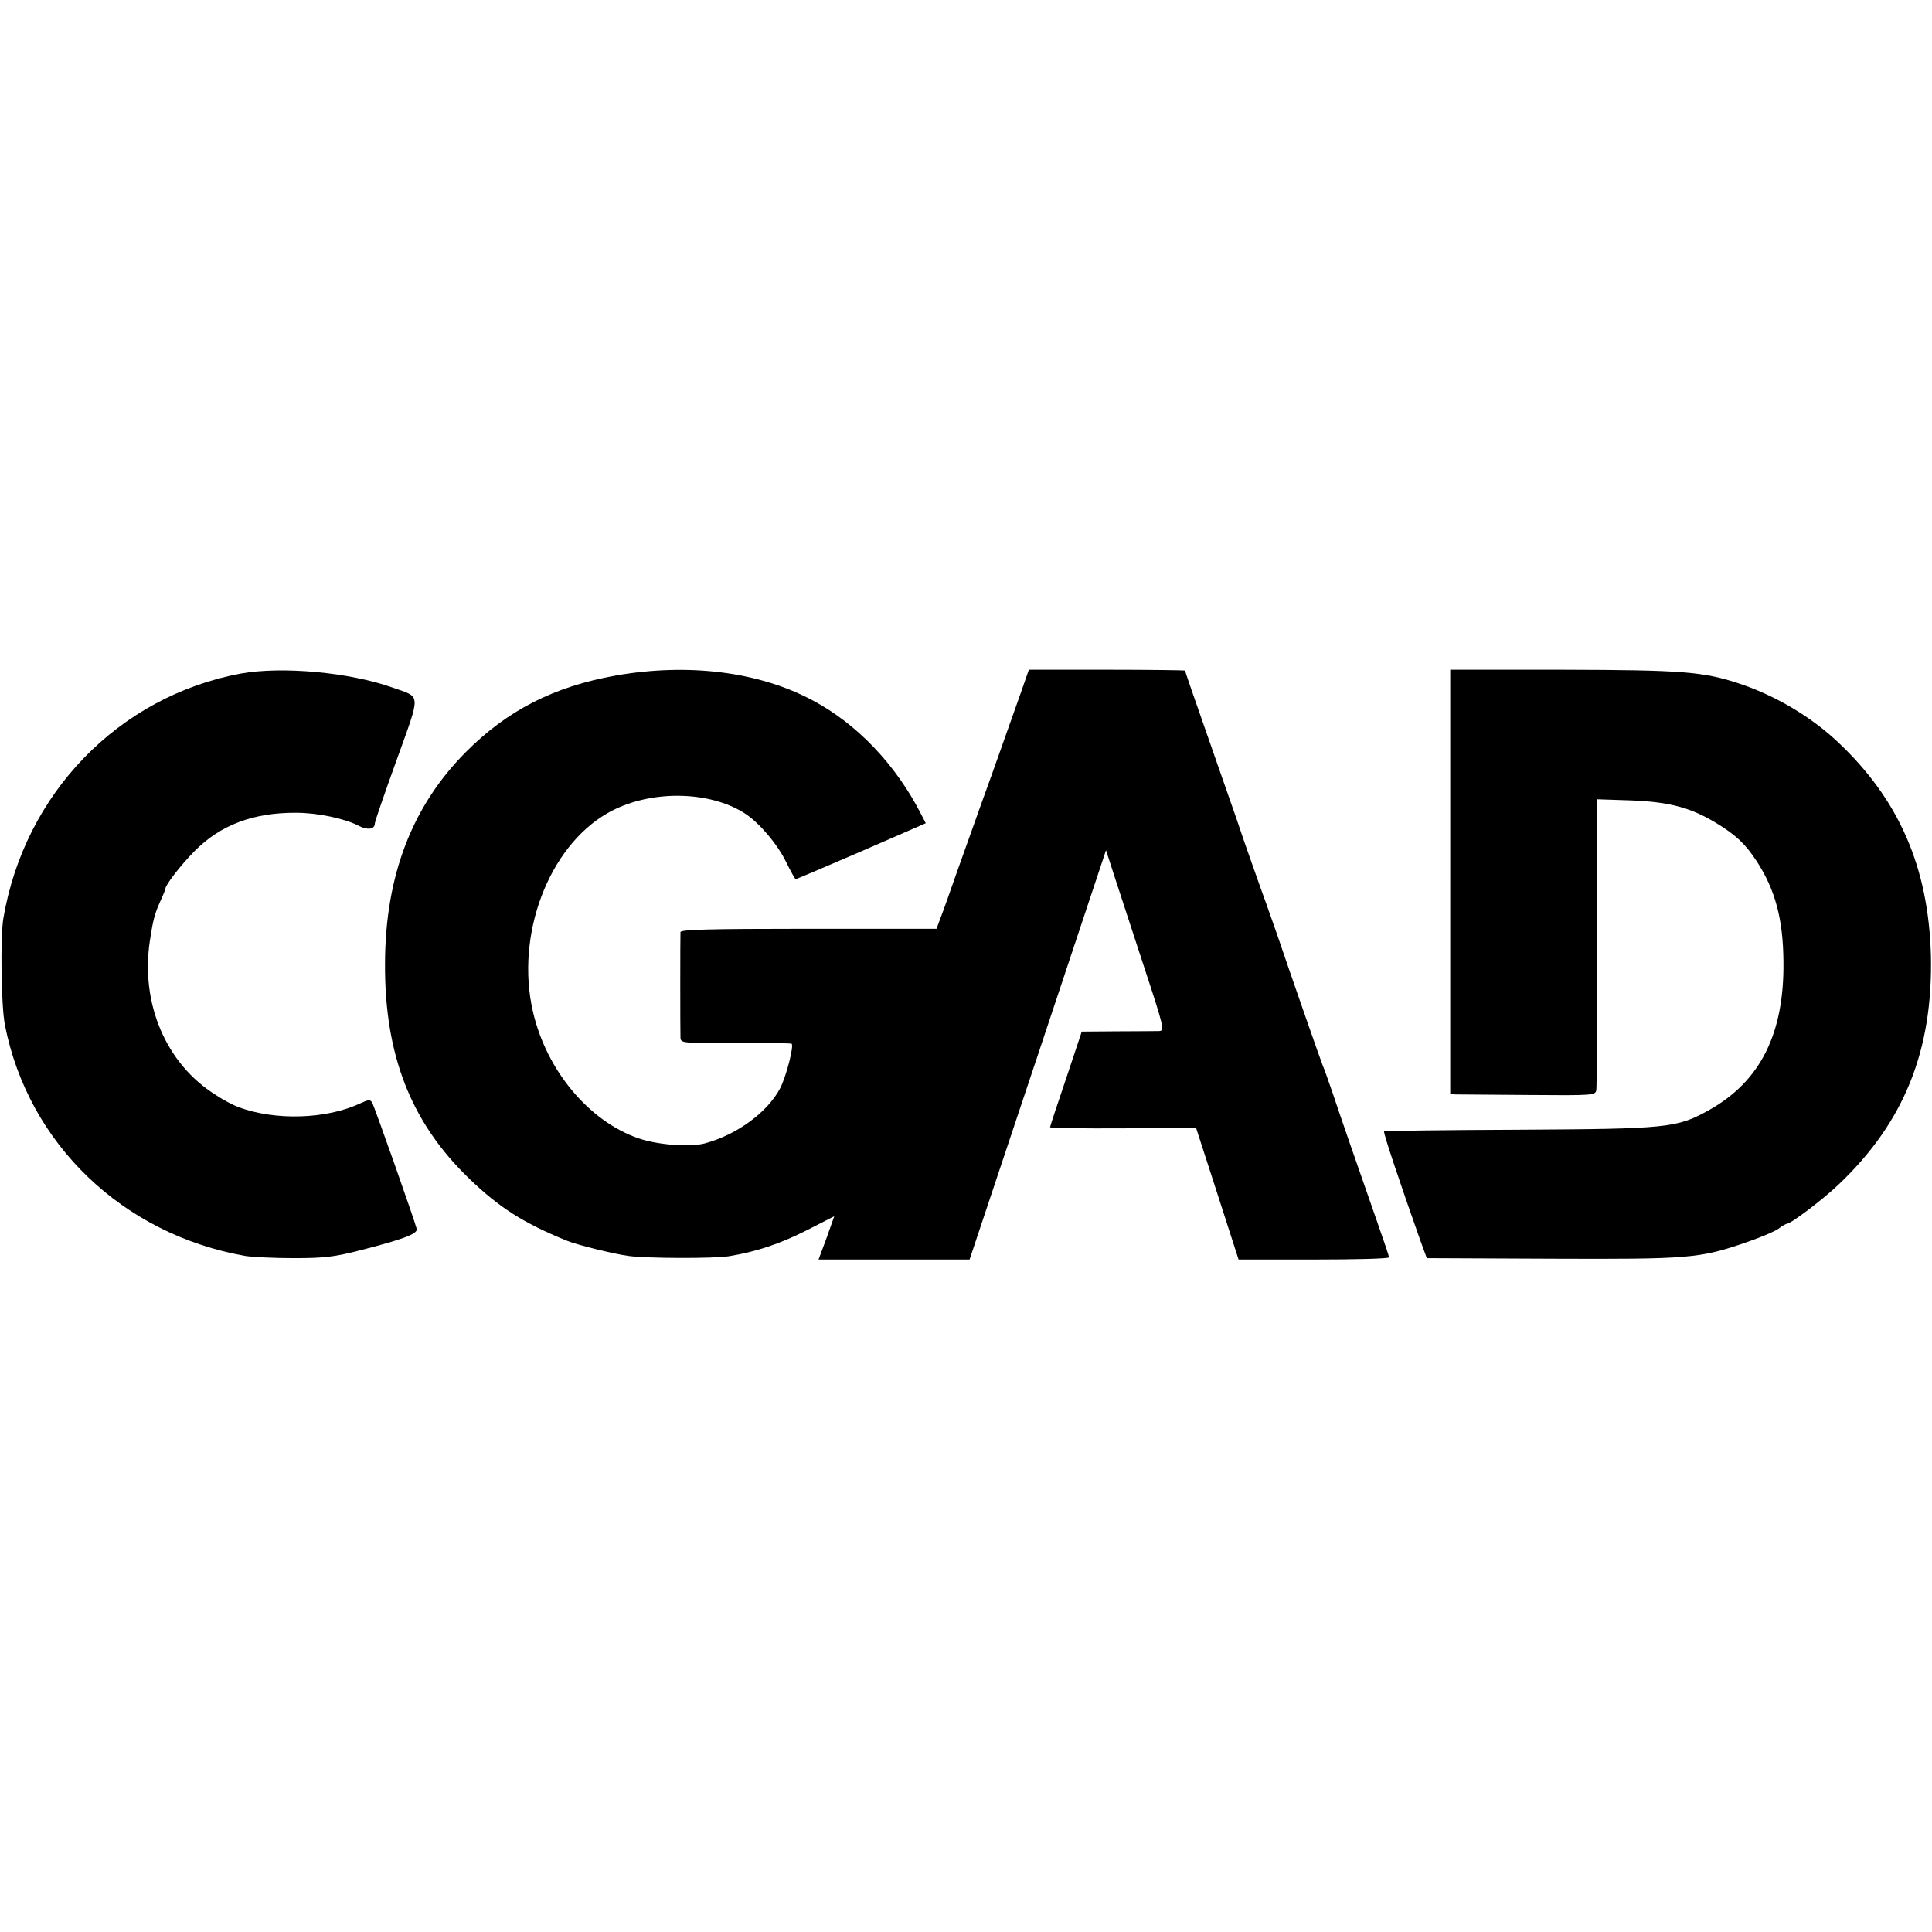 <?xml version="1.0" standalone="no"?>
<!DOCTYPE svg PUBLIC "-//W3C//DTD SVG 20010904//EN"
 "http://www.w3.org/TR/2001/REC-SVG-20010904/DTD/svg10.dtd">
<svg version="1.0" xmlns="http://www.w3.org/2000/svg"
 width="701pt" height="701pt" viewBox="0 0 701 701"
 preserveAspectRatio="xMidYMid meet">
<g transform="translate(0,701) scale(0.1,-0.1)"
fill="#000000" stroke="none">
<path d="M873 4566 c-443 -83 -784 -435 -861 -889 -11 -69 -8 -317 6 -387 85
-431 428 -759 872 -837 25 -4 104 -8 175 -8 111 0 147 4 244 29 152 39 207 59
203 77 -7 29 -154 446 -162 459 -7 11 -14 10 -42 -3 -123 -58 -308 -64 -443
-14 -16 6 -54 25 -82 44 -181 113 -274 332 -239 561 11 72 17 96 36 138 11 24
20 46 20 49 0 14 54 84 106 137 94 95 214 140 369 139 77 0 177 -21 228 -48
31 -16 57 -12 57 9 0 7 36 111 79 230 89 248 90 226 -14 263 -157 56 -402 78
-552 51z"/>
<path d="M2235 4559 c-226 -40 -395 -127 -545 -278 -195 -196 -292 -449 -293
-766 -2 -333 94 -578 306 -782 108 -104 195 -160 352 -224 35 -15 168 -48 225
-56 66 -9 309 -10 365 -1 98 16 185 45 280 93 l102 52 -28 -79 -29 -78 274 0
274 0 248 743 247 742 34 -105 c19 -58 67 -205 107 -327 69 -210 72 -223 52
-224 -12 0 -79 -1 -151 -1 l-130 -1 -57 -171 c-32 -94 -58 -173 -58 -176 0 -3
119 -5 265 -4 l265 1 77 -238 77 -239 273 0 c150 0 273 3 273 8 0 4 -21 66
-46 137 -77 220 -131 376 -159 460 -15 44 -31 89 -36 100 -7 17 -116 329 -162
465 -9 25 -36 104 -62 175 -26 72 -52 148 -60 170 -7 22 -44 130 -83 240 -114
326 -132 378 -132 382 0 1 -128 3 -284 3 l-283 0 -25 -72 c-14 -40 -64 -181
-111 -313 -48 -132 -104 -292 -127 -355 -22 -63 -47 -134 -56 -157 l-16 -43
-464 0 c-364 0 -464 -3 -465 -12 -1 -18 -1 -359 0 -383 1 -20 7 -20 199 -19
108 0 200 -1 204 -3 10 -5 -19 -118 -41 -161 -46 -88 -158 -170 -275 -201 -55
-14 -171 -5 -240 19 -179 62 -333 246 -382 458 -65 279 56 599 271 722 149 85
369 83 500 -3 52 -35 115 -109 147 -174 17 -35 33 -63 35 -63 3 0 110 46 238
101 l234 102 -16 31 c-92 181 -232 328 -393 414 -195 105 -452 137 -715 91z"/>
<path d="M5262 3810 l0 -770 22 -1 c11 0 130 -1 263 -2 235 -2 242 -1 245 18
2 11 3 253 2 538 l0 517 120 -4 c139 -5 218 -25 311 -81 74 -45 107 -76 149
-140 67 -103 96 -210 97 -365 3 -259 -83 -432 -267 -536 -119 -67 -150 -70
-693 -73 -267 -1 -487 -4 -489 -6 -4 -4 62 -200 133 -400 l22 -60 454 -2 c499
-2 535 1 704 59 50 17 102 39 117 49 14 11 29 19 32 19 14 0 128 86 187 142
239 227 343 488 335 833 -9 319 -116 565 -339 774 -98 92 -226 167 -354 210
-132 44 -208 50 -641 51 l-410 0 0 -770z"/>
</g>
</svg>
